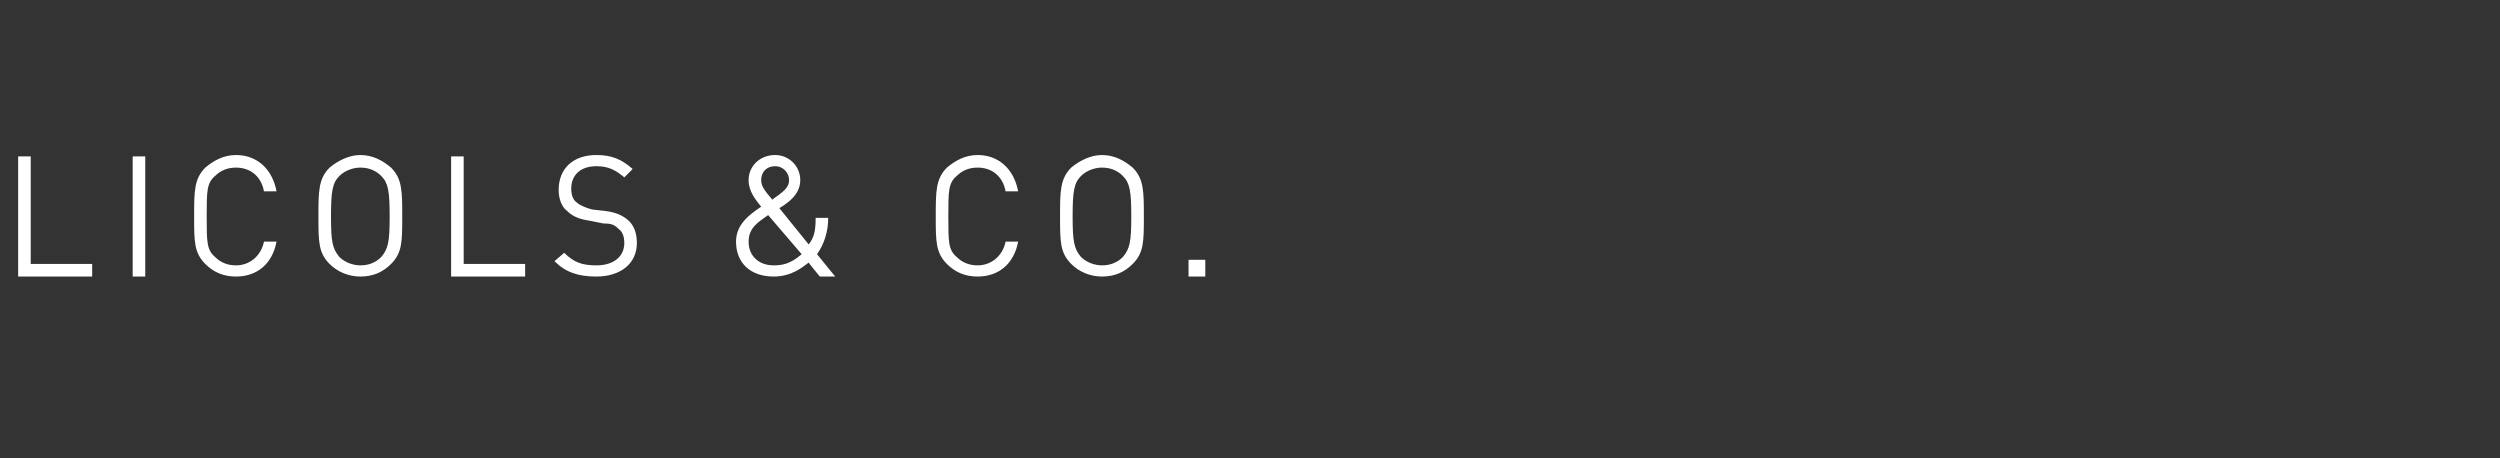 <?xml version="1.0" standalone="no"?><!DOCTYPE svg PUBLIC "-//W3C//DTD SVG 1.1//EN" "http://www.w3.org/Graphics/SVG/1.1/DTD/svg11.dtd"><svg xmlns="http://www.w3.org/2000/svg" version="1.1" width="179px" height="32.8px" viewBox="0 -1 179 32.8" style="top:-1px"><rect x="0" y="-1" width="179" height="32.8" fill="#333333" stroke="none"/><desc>Licols &amp; Co.</desc><defs/><g id="Polygon255426"><path d="m1.3 18.8l0-8.6l.9 0l0 7.7l4.4 0l0 .9l-5.3 0zm8.2 0l0-8.6l.9 0l0 8.6l-.9 0zm7.4 0c-.9 0-1.6-.3-2.2-.9c-.8-.8-.8-1.6-.8-3.4c0-1.8 0-2.7.8-3.5c.6-.5 1.3-.9 2.2-.9c1.5 0 2.6 1 2.9 2.6c0 0-.9 0-.9 0c-.2-1.1-1-1.7-2-1.7c-.6 0-1.1.2-1.5.6c-.6.5-.6 1.1-.6 2.9c0 1.8 0 2.4.6 2.9c.4.4.9.6 1.5.6c1 0 1.8-.7 2-1.7c0 0 .9 0 .9 0c-.3 1.6-1.4 2.5-2.9 2.5zm11.1-.9c-.6.6-1.3.9-2.2.9c-.8 0-1.6-.3-2.2-.9c-.8-.8-.8-1.6-.8-3.4c0-1.8 0-2.7.8-3.5c.6-.5 1.4-.9 2.2-.9c.9 0 1.6.4 2.2.9c.8.8.8 1.7.8 3.5c0 1.8 0 2.6-.8 3.4zm-.7-6.3c-.4-.4-.9-.6-1.5-.6c-.5 0-1.1.2-1.5.6c-.5.5-.6 1.1-.6 2.9c0 1.8.1 2.3.6 2.9c.4.4 1 .6 1.5.6c.6 0 1.1-.2 1.5-.6c.5-.6.6-1.1.6-2.9c0-1.8-.1-2.4-.6-2.9zm5 7.2l0-8.6l.9 0l0 7.7l4.4 0l0 .9l-5.3 0zm10.4 0c-1.3 0-2.2-.3-3-1.1c0 0 .7-.6.7-.6c.7.7 1.3.9 2.3.9c1.2 0 2-.6 2-1.6c0-.4-.1-.8-.4-1c-.3-.3-.5-.4-1.1-.4c0 0-1-.2-1-.2c-.7-.1-1.2-.3-1.6-.7c-.4-.3-.6-.9-.6-1.5c0-1.5 1-2.5 2.7-2.5c1.1 0 1.8.3 2.6 1c0 0-.6.6-.6.6c-.6-.5-1.1-.8-2-.8c-1.2 0-1.8.7-1.8 1.6c0 .4.1.8.4 1c.2.2.7.4 1.1.5c0 0 .9.1.9.1c.8.1 1.2.3 1.6.6c.5.4.7 1 .7 1.7c0 1.5-1.2 2.4-2.9 2.4zm16 0c0 0-.81-.98-.8-1c-.4.3-1.2 1-2.5 1c-1.7 0-2.7-1-2.7-2.5c0-1.2.9-1.9 1.8-2.5c-.4-.5-.9-1.1-.9-1.9c0-1 .8-1.8 1.9-1.8c1 0 1.8.8 1.8 1.8c0 .7-.4 1.2-.9 1.6c0 0-.4.3-.6.4c0 0 2.1 2.6 2.1 2.6c.4-.5.5-1 .5-1.9c0 0 .9 0 .9 0c0 1-.3 1.9-.8 2.6c-.01-.01 1.3 1.6 1.3 1.6l-1.1 0zm-3.7-4.4c-.7.5-1.4.9-1.4 1.9c0 1 .7 1.7 1.8 1.7c.6 0 1.2-.1 2-.8c0 0-2.4-2.8-2.4-2.8zm.5-3.5c-.6 0-1 .4-1 1c0 .4.2.7.8 1.4c.1-.1.4-.3.4-.3c.4-.3.8-.6.8-1.1c0-.5-.4-1-1-1zm14.5 7.9c-.9 0-1.6-.3-2.2-.9c-.8-.8-.8-1.6-.8-3.4c0-1.8 0-2.7.8-3.5c.6-.5 1.3-.9 2.2-.9c1.5 0 2.6 1 2.9 2.6c0 0-.9 0-.9 0c-.2-1.1-1-1.7-2-1.7c-.6 0-1.1.2-1.5.6c-.6.5-.6 1.1-.6 2.9c0 1.8 0 2.4.6 2.9c.4.4.9.6 1.5.6c1 0 1.8-.7 2-1.7c0 0 .9 0 .9 0c-.3 1.6-1.4 2.5-2.9 2.5zm11.1-.9c-.6.6-1.3.9-2.2.9c-.8 0-1.6-.3-2.2-.9c-.8-.8-.8-1.6-.8-3.4c0-1.8 0-2.7.8-3.5c.6-.5 1.4-.9 2.2-.9c.9 0 1.6.4 2.2.9c.8.8.8 1.7.8 3.5c0 1.8 0 2.6-.8 3.4zm-.7-6.3c-.4-.4-.9-.6-1.5-.6c-.5 0-1.1.2-1.5.6c-.5.5-.6 1.1-.6 2.9c0 1.8.1 2.3.6 2.9c.4.4 1 .6 1.5.6c.6 0 1.1-.2 1.5-.6c.5-.6.6-1.1.6-2.9c0-1.8-.1-2.4-.6-2.9zm4.7 7.2l0-1.2l1.2 0l0 1.2l-1.2 0z" stroke="none" fill="#fff"/></g></svg>